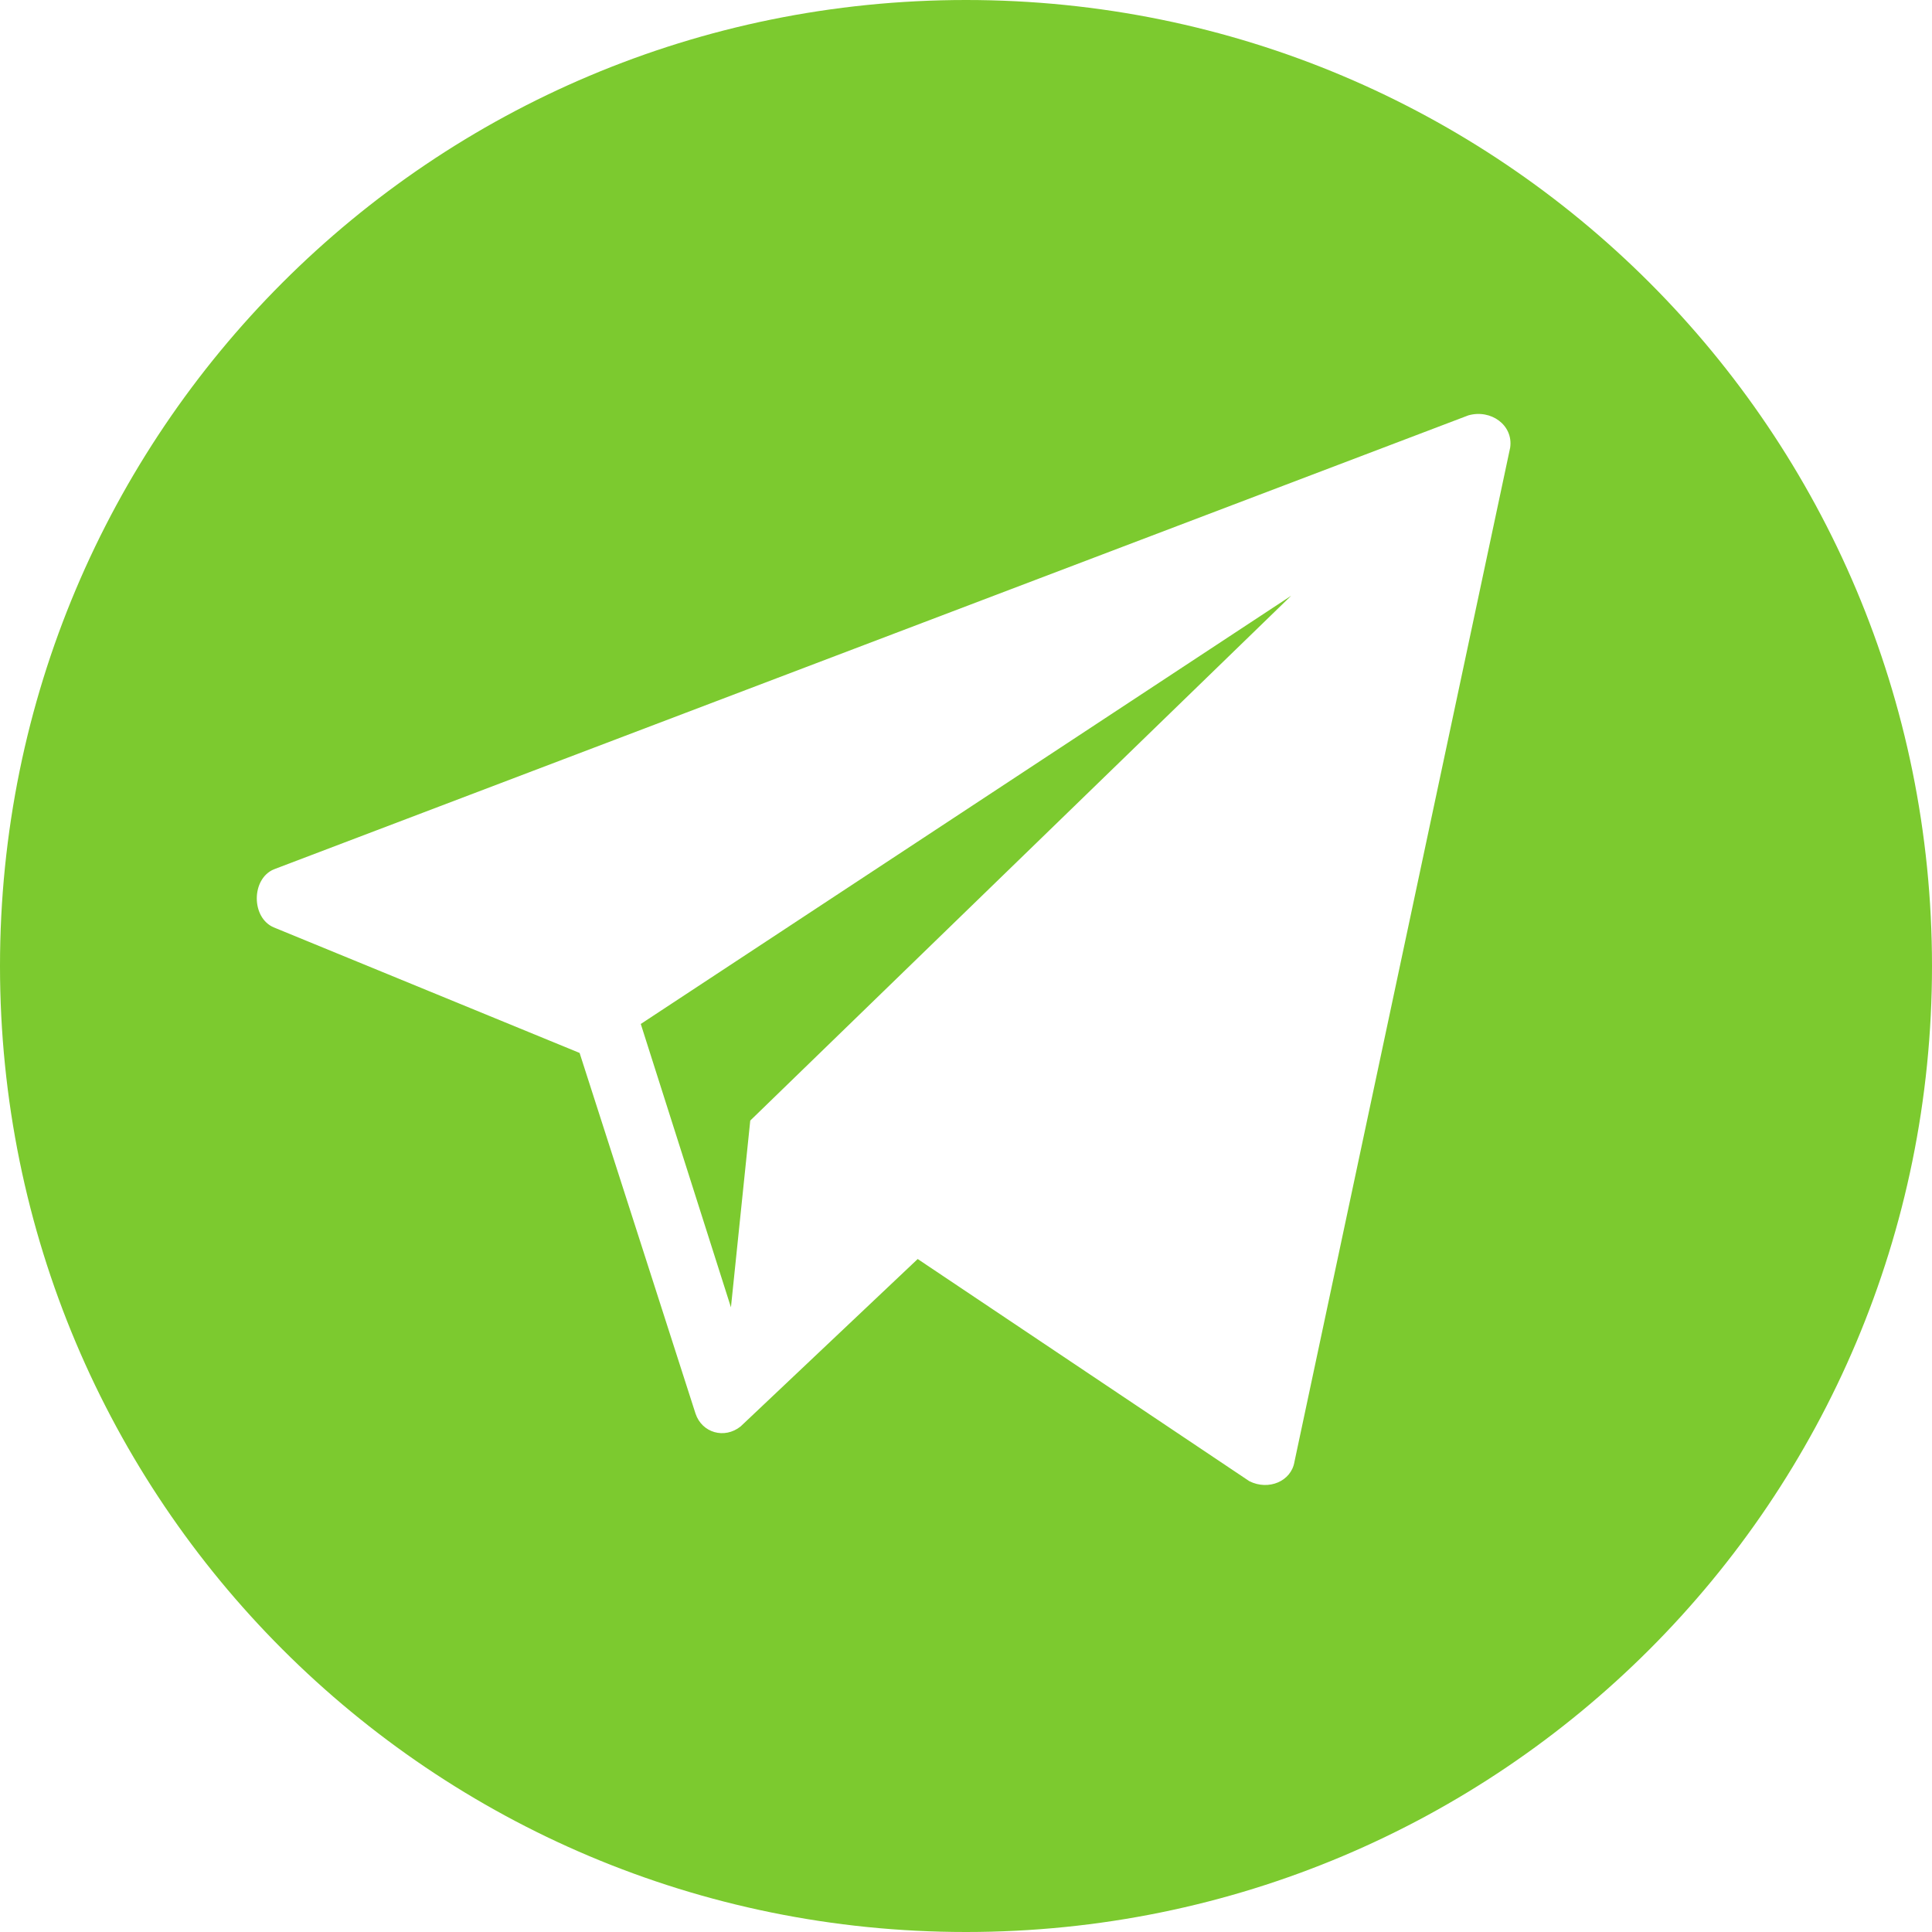 <?xml version="1.0" encoding="UTF-8"?> <svg xmlns="http://www.w3.org/2000/svg" width="30" height="30" viewBox="0 0 30 30" fill="none"> <path fill-rule="evenodd" clip-rule="evenodd" d="M0 15C0 6.7 6.7 0 15 0C23.3 0 30 6.7 30 15C30 23.3 23.3 30 15 30C6.7 30 0 23.3 0 15ZM20.1 22.7L23.45 6.95C23.5 6.6 23.15 6.35 22.8 6.45L4.25 13.5C3.9 13.65 3.9 14.25 4.25 14.4L9 16.35L10.8 21.95C10.9 22.25 11.25 22.35 11.5 22.15L14.25 19.55L19.4 23C19.7 23.15 20.05 23 20.1 22.7ZM11.65 17.4L11.35 20.3L9.95 15.9L20.05 9.25L11.65 17.4Z" fill="#7CCA2F"></path> </svg> 